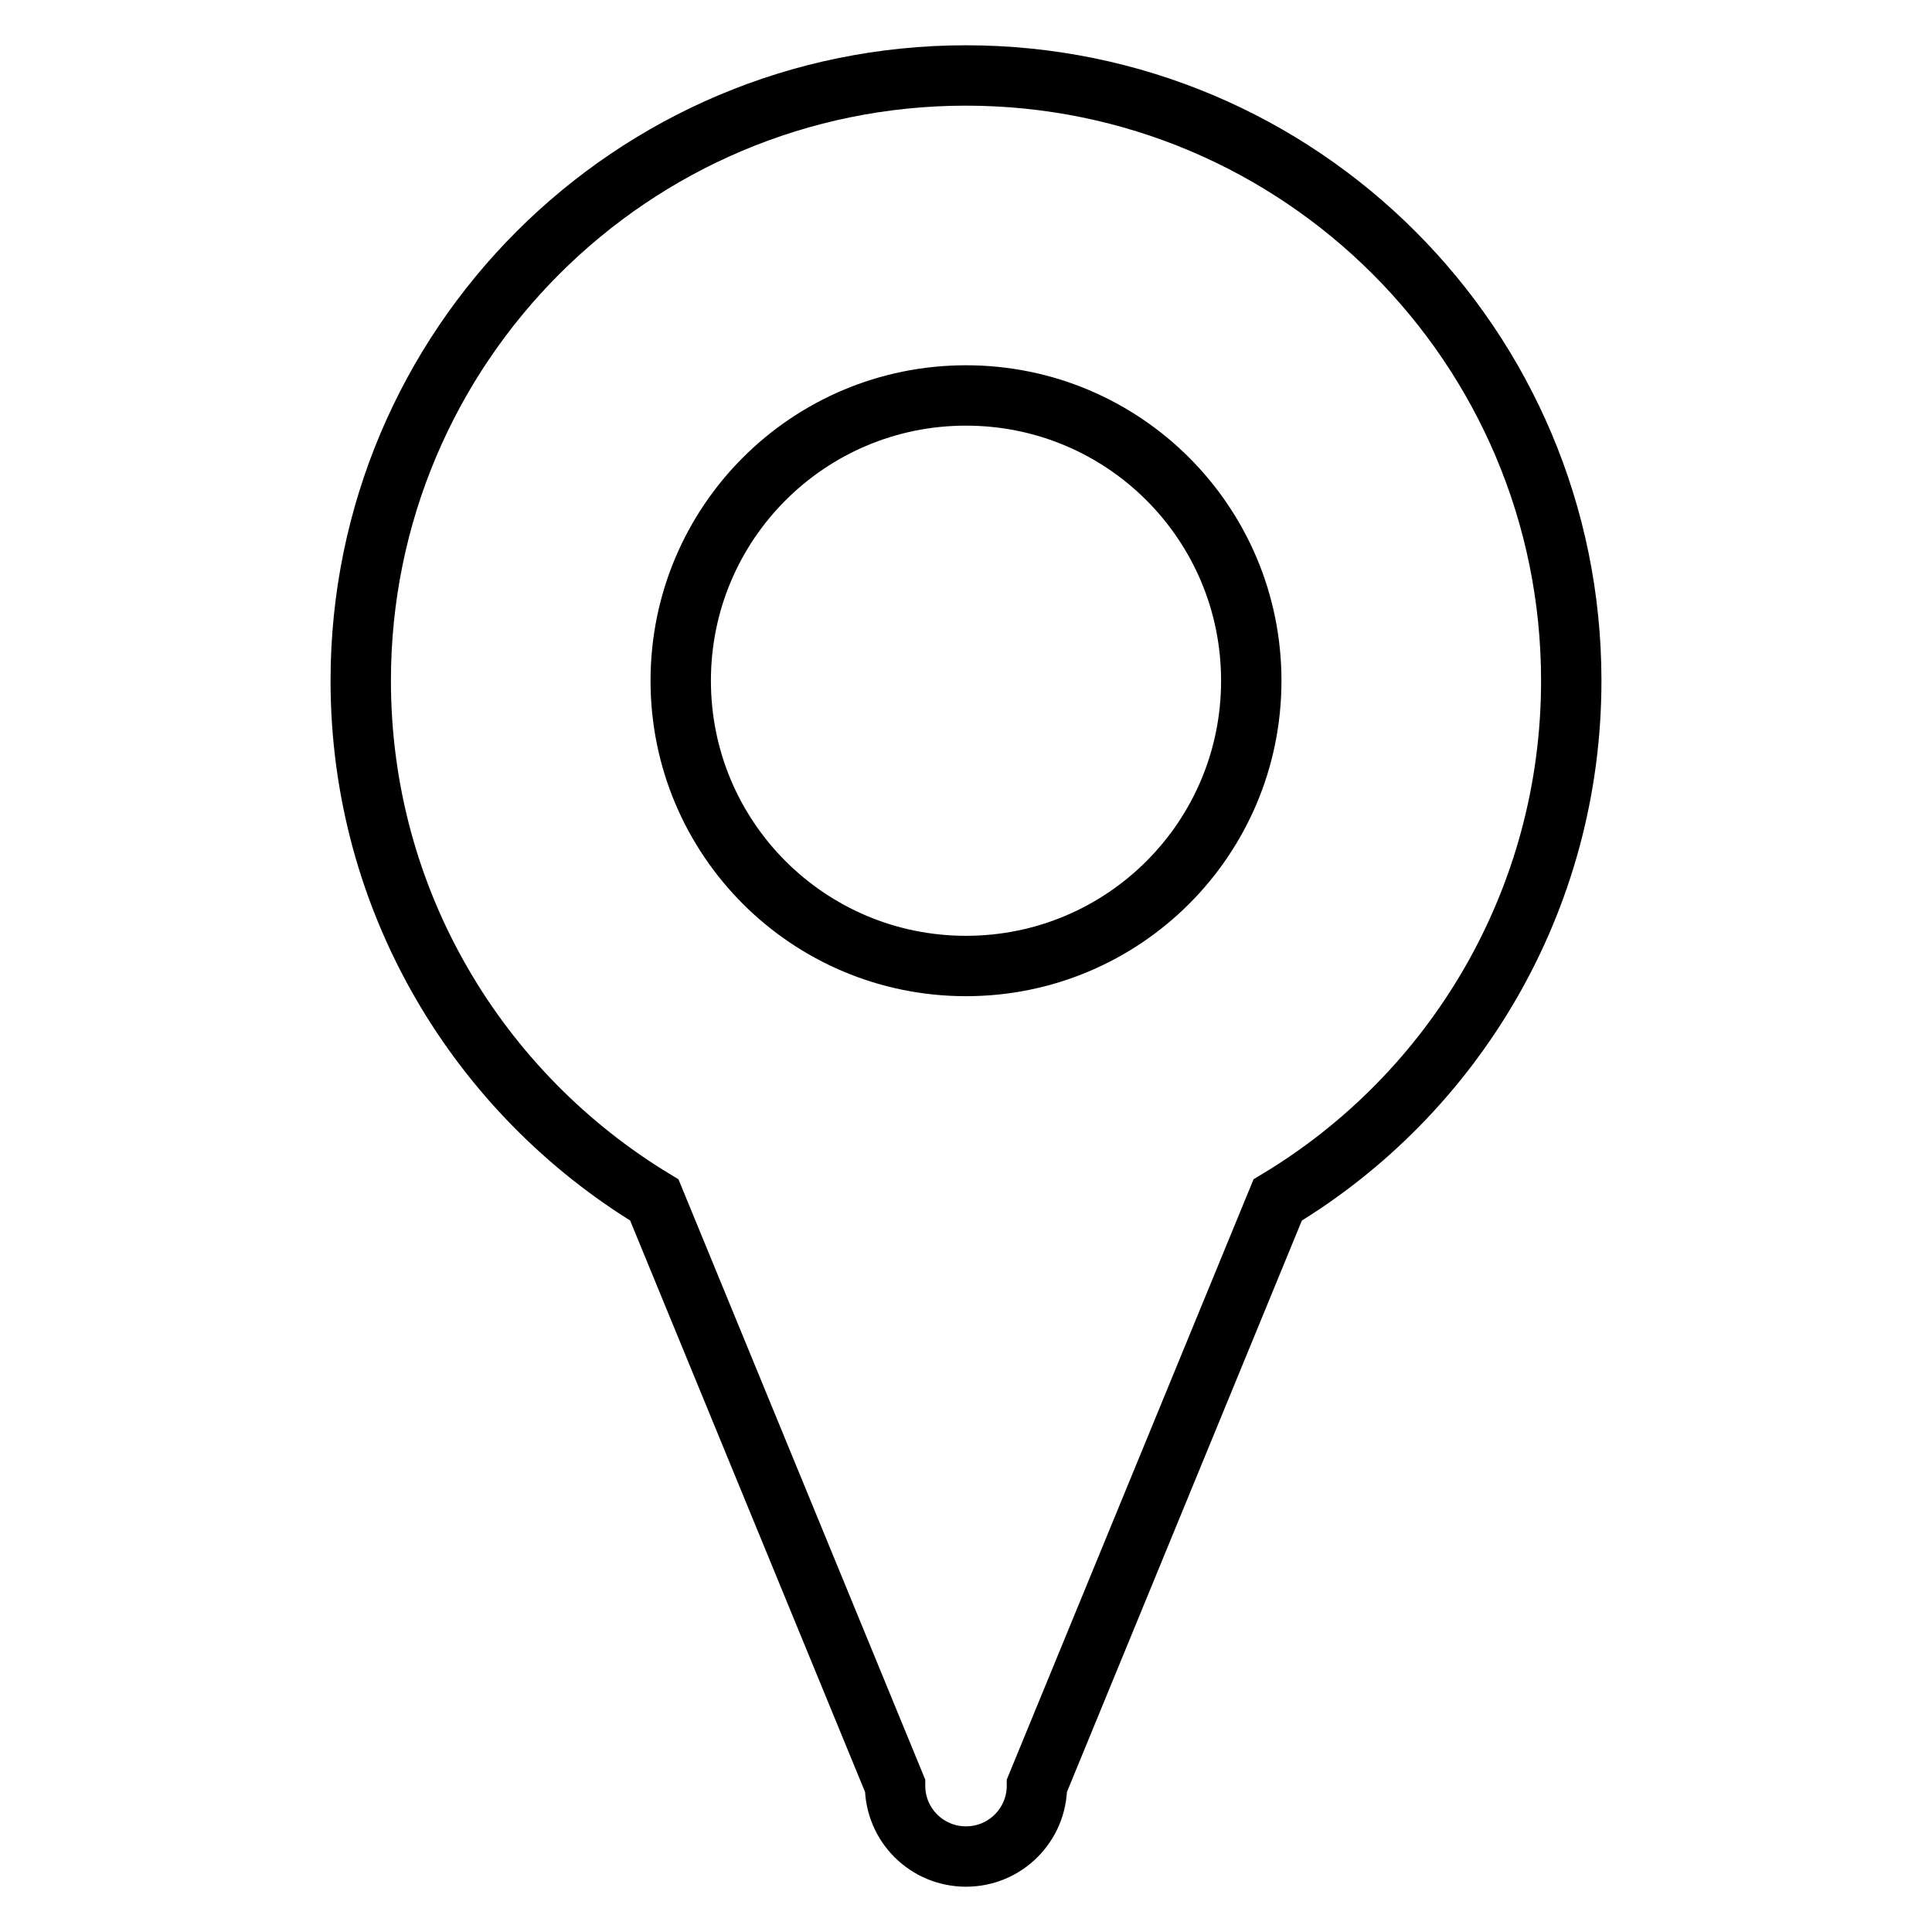 <?xml version="1.0" encoding="utf-8"?>
<!-- Svg Vector Icons : http://www.onlinewebfonts.com/icon -->
<!DOCTYPE svg PUBLIC "-//W3C//DTD SVG 1.1//EN" "http://www.w3.org/Graphics/SVG/1.1/DTD/svg11.dtd">
<svg version="1.1" xmlns="http://www.w3.org/2000/svg" xmlns:xlink="http://www.w3.org/1999/xlink" x="0px" y="0px" viewBox="0 0 256 256" enable-background="new 0 0 256 256" xml:space="preserve">
<g> <path stroke-width="8" fill-opacity="0" stroke="#000000"  d="M128,10c-44.3,0-80.2,35.9-80.2,80.2c0,29.2,15.6,54.7,38.9,68.8l31.9,77.6h0c0,5.2,4.2,9.4,9.4,9.4 c5.2,0,9.4-4.2,9.4-9.4h0l31.9-77.6c23.3-14,38.9-39.6,38.9-68.8C208.2,45.9,172.3,10,128,10z M128,128 c-20.9,0-37.8-16.9-37.8-37.8c0-20.9,16.9-37.8,37.8-37.8c20.9,0,37.8,16.9,37.8,37.8C165.8,111.1,148.9,128,128,128z"/></g>
</svg>